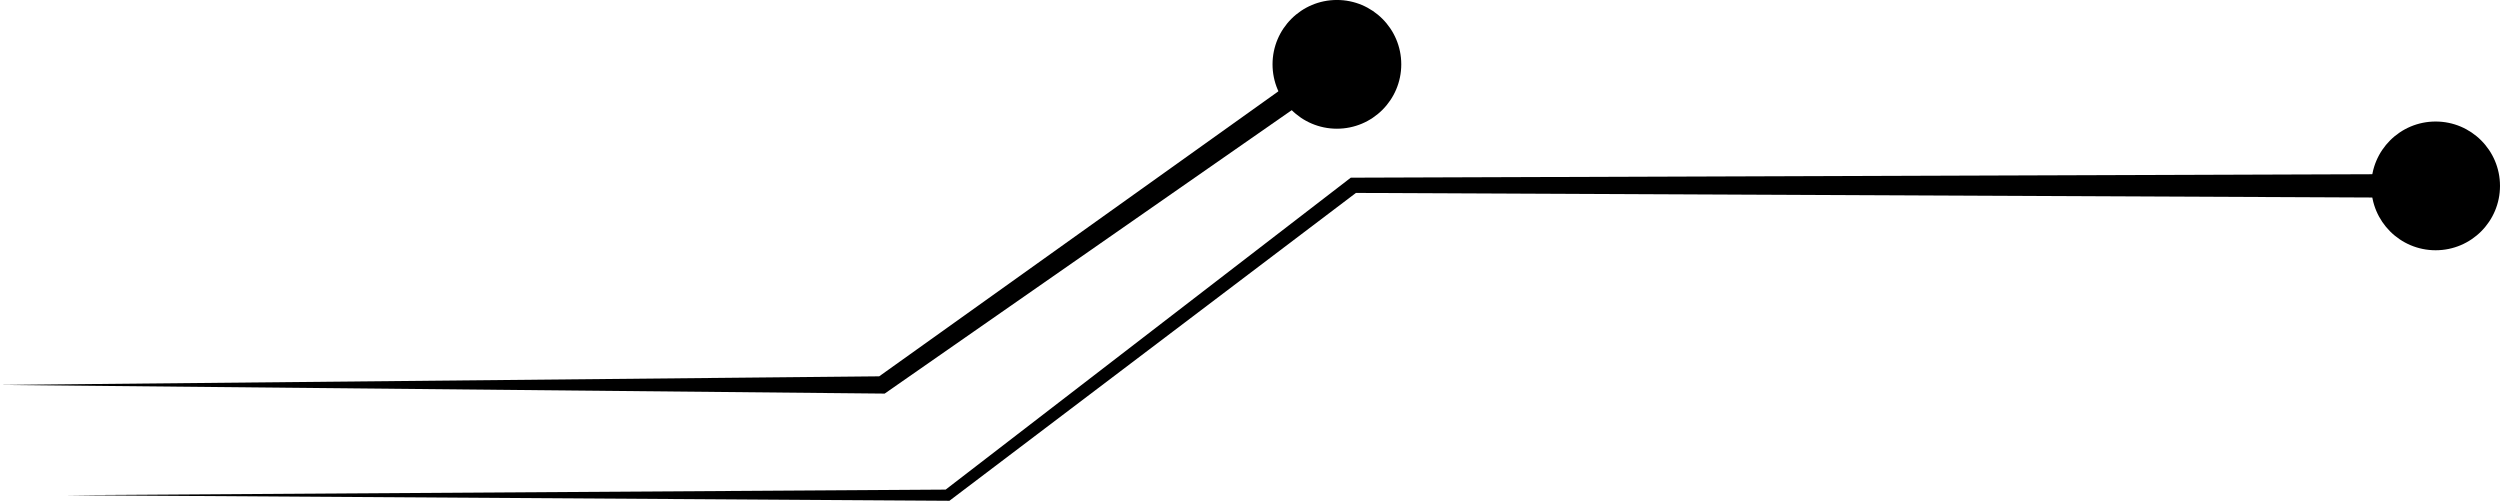 <?xml version="1.0" encoding="UTF-8" standalone="no"?><svg xmlns="http://www.w3.org/2000/svg" xmlns:xlink="http://www.w3.org/1999/xlink" data-name="Layer 1" fill="#000000" height="579.3" preserveAspectRatio="xMidYMid meet" version="1" viewBox="54.0 1213.6 2892.0 579.3" width="2892" zoomAndPan="magnify"><g id="change1_1"><circle cx="2871.54" cy="1428.64" fill="#000000" r="74.46"/></g><g id="change1_2"><path d="M2872.23 1442.42L1619.61 1436.76 1624.95 1434.95 1154.06 1791.56 1152.29 1792.9 1150.13 1792.89 129.83 1786.43 1150.13 1779.96 1146.21 1781.29 1614.26 1420.94 1616.6 1419.14 1619.61 1419.13 2872.23 1414.85 2872.23 1442.42z" fill="#000000"/></g><g id="change1_3"><circle cx="1600.53" cy="1288.03" fill="#000000" r="74.46"/></g><g id="change1_4"><path d="M1608.25 1299.27L1080.06 1667.05 1077.39 1668.91 1074.3 1668.88 54 1658.89 1074.3 1648.9 1068.54 1650.72 1592.36 1276.73 1608.25 1299.27z" fill="#000000"/></g></svg>